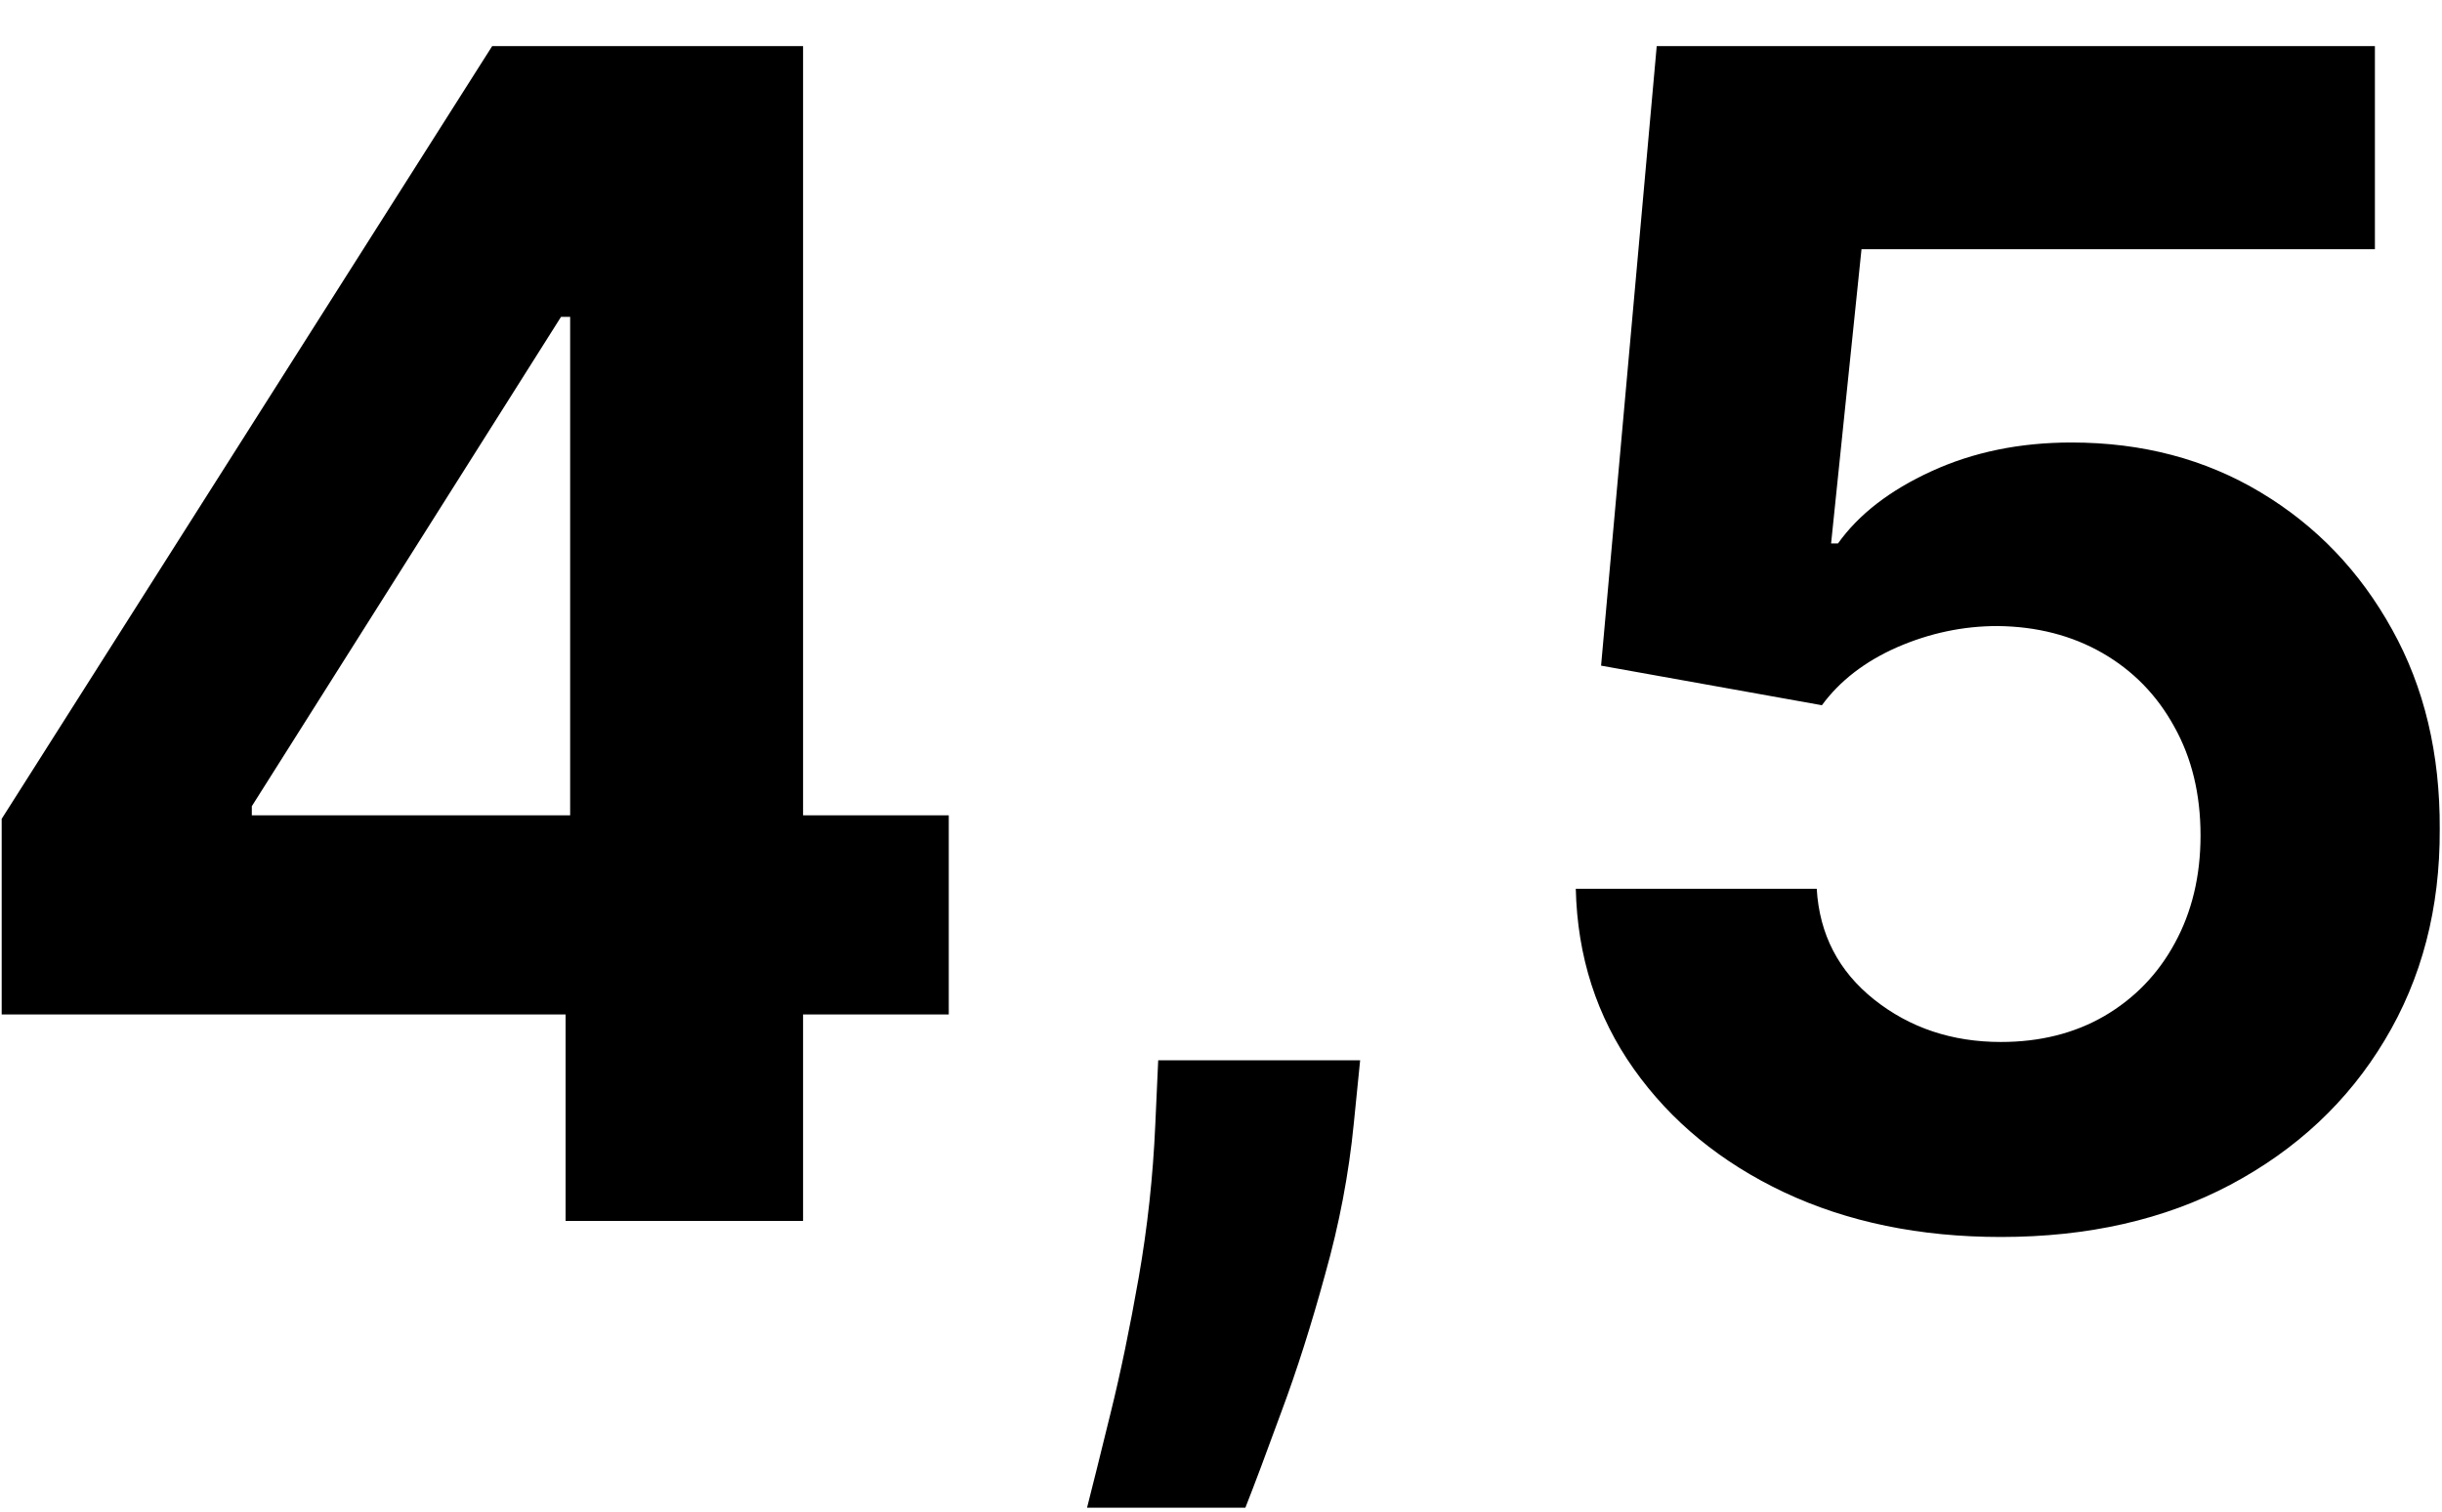 <?xml version="1.0" encoding="UTF-8"?> <svg xmlns="http://www.w3.org/2000/svg" width="42" height="26" viewBox="0 0 42 26" fill="none"> <path d="M0.029 17.448V14.084L8.465 0.793H11.365V5.45H9.649L4.331 13.867V14.024H16.318V17.448H0.029ZM9.728 21V16.422L9.806 14.932V0.793H13.812V21H9.728ZM23.393 18.237L23.284 19.323C23.199 20.191 23.034 21.056 22.791 21.918C22.554 22.786 22.304 23.572 22.041 24.276C21.784 24.98 21.577 25.532 21.419 25.933H18.696C18.795 25.545 18.93 25.003 19.101 24.305C19.272 23.615 19.433 22.838 19.584 21.977C19.735 21.115 19.831 20.237 19.87 19.342L19.92 18.237H23.393ZM34.413 21.276C33.019 21.276 31.776 21.02 30.684 20.507C29.599 19.994 28.737 19.287 28.099 18.385C27.461 17.484 27.129 16.452 27.102 15.287H31.246C31.292 16.07 31.621 16.705 32.233 17.192C32.845 17.678 33.572 17.922 34.413 17.922C35.084 17.922 35.676 17.774 36.189 17.478C36.709 17.175 37.114 16.757 37.403 16.225C37.699 15.685 37.847 15.067 37.847 14.37C37.847 13.659 37.696 13.034 37.393 12.495C37.097 11.956 36.686 11.535 36.16 11.232C35.634 10.93 35.032 10.775 34.354 10.768C33.762 10.768 33.187 10.89 32.628 11.133C32.075 11.377 31.644 11.709 31.335 12.13L27.537 11.449L28.494 0.793H40.846V4.286H32.016L31.493 9.348H31.611C31.967 8.848 32.503 8.433 33.22 8.105C33.937 7.776 34.739 7.611 35.627 7.611C36.844 7.611 37.929 7.897 38.883 8.47C39.837 9.042 40.59 9.828 41.142 10.828C41.695 11.821 41.968 12.965 41.961 14.261C41.968 15.623 41.652 16.833 41.014 17.892C40.383 18.945 39.498 19.773 38.36 20.378C37.229 20.977 35.913 21.276 34.413 21.276Z" fill="black"></path> </svg> 